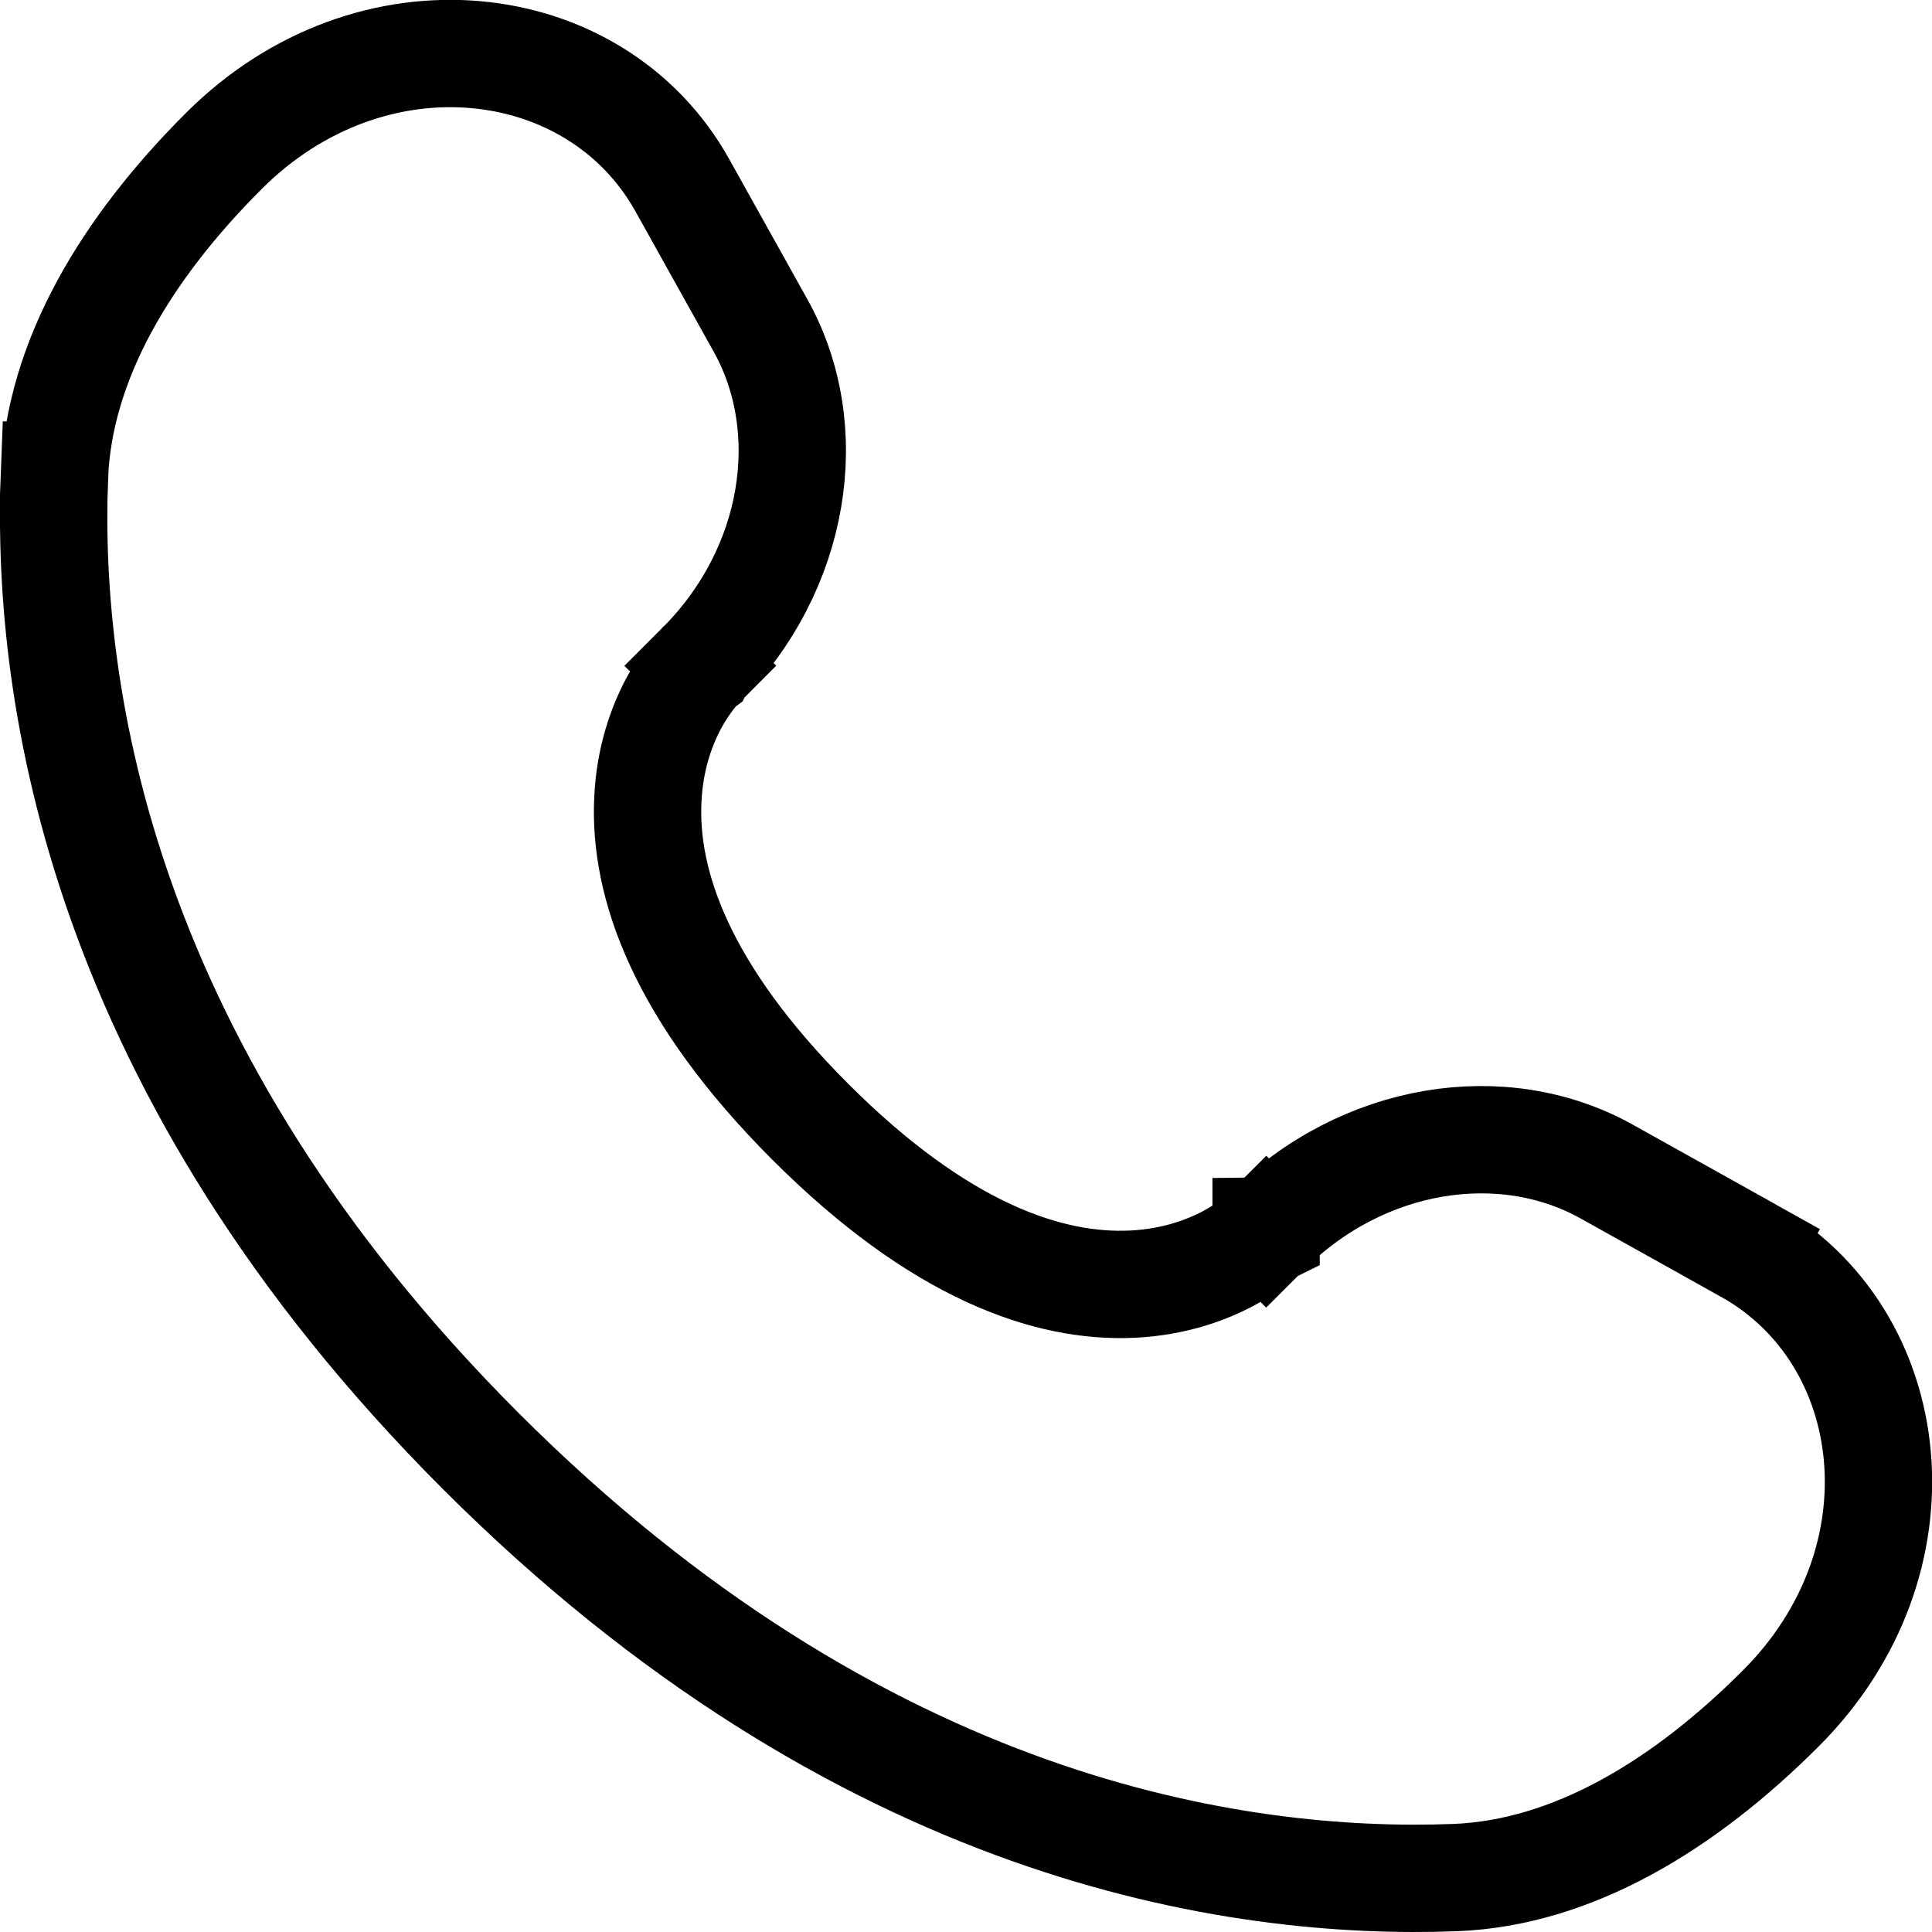 <svg width="18" height="18" viewBox="0 0 18 18" fill="none" xmlns="http://www.w3.org/2000/svg">
<path d="M6.525 6.203L6.879 6.556C6.525 6.203 6.525 6.203 6.525 6.203L6.524 6.204L6.523 6.206L6.519 6.209L6.512 6.217C6.506 6.223 6.499 6.231 6.491 6.239C6.475 6.257 6.456 6.281 6.433 6.31C6.389 6.368 6.333 6.449 6.277 6.552C6.166 6.761 6.054 7.061 6.036 7.447C5.997 8.231 6.344 9.246 7.549 10.451L7.549 10.451C8.754 11.656 9.768 12.002 10.553 11.964C10.938 11.945 11.239 11.834 11.447 11.723C11.551 11.667 11.632 11.611 11.69 11.567C11.719 11.544 11.743 11.525 11.76 11.509C11.769 11.501 11.777 11.494 11.783 11.489L11.791 11.481L11.794 11.477L11.796 11.476L11.796 11.475C11.797 11.475 11.797 11.475 11.444 11.121L11.797 11.475L11.797 11.475C12.696 10.576 14.004 10.377 14.967 10.914L16.276 11.644L16.519 11.208L16.276 11.644C17.718 12.449 17.968 14.541 16.592 15.916C15.692 16.817 14.651 17.451 13.556 17.493L13.556 17.493C11.525 17.57 8.023 17.063 4.48 13.52C0.937 9.977 0.43 6.475 0.507 4.444L0.007 4.425L0.507 4.444C0.549 3.349 1.183 2.308 2.084 1.408L2.084 1.408C3.459 0.032 5.551 0.282 6.356 1.724C6.356 1.724 6.356 1.724 6.356 1.724L7.086 3.033L7.086 3.033C7.623 3.996 7.424 5.304 6.525 6.203L6.525 6.203Z" stroke="black"/>
</svg>
